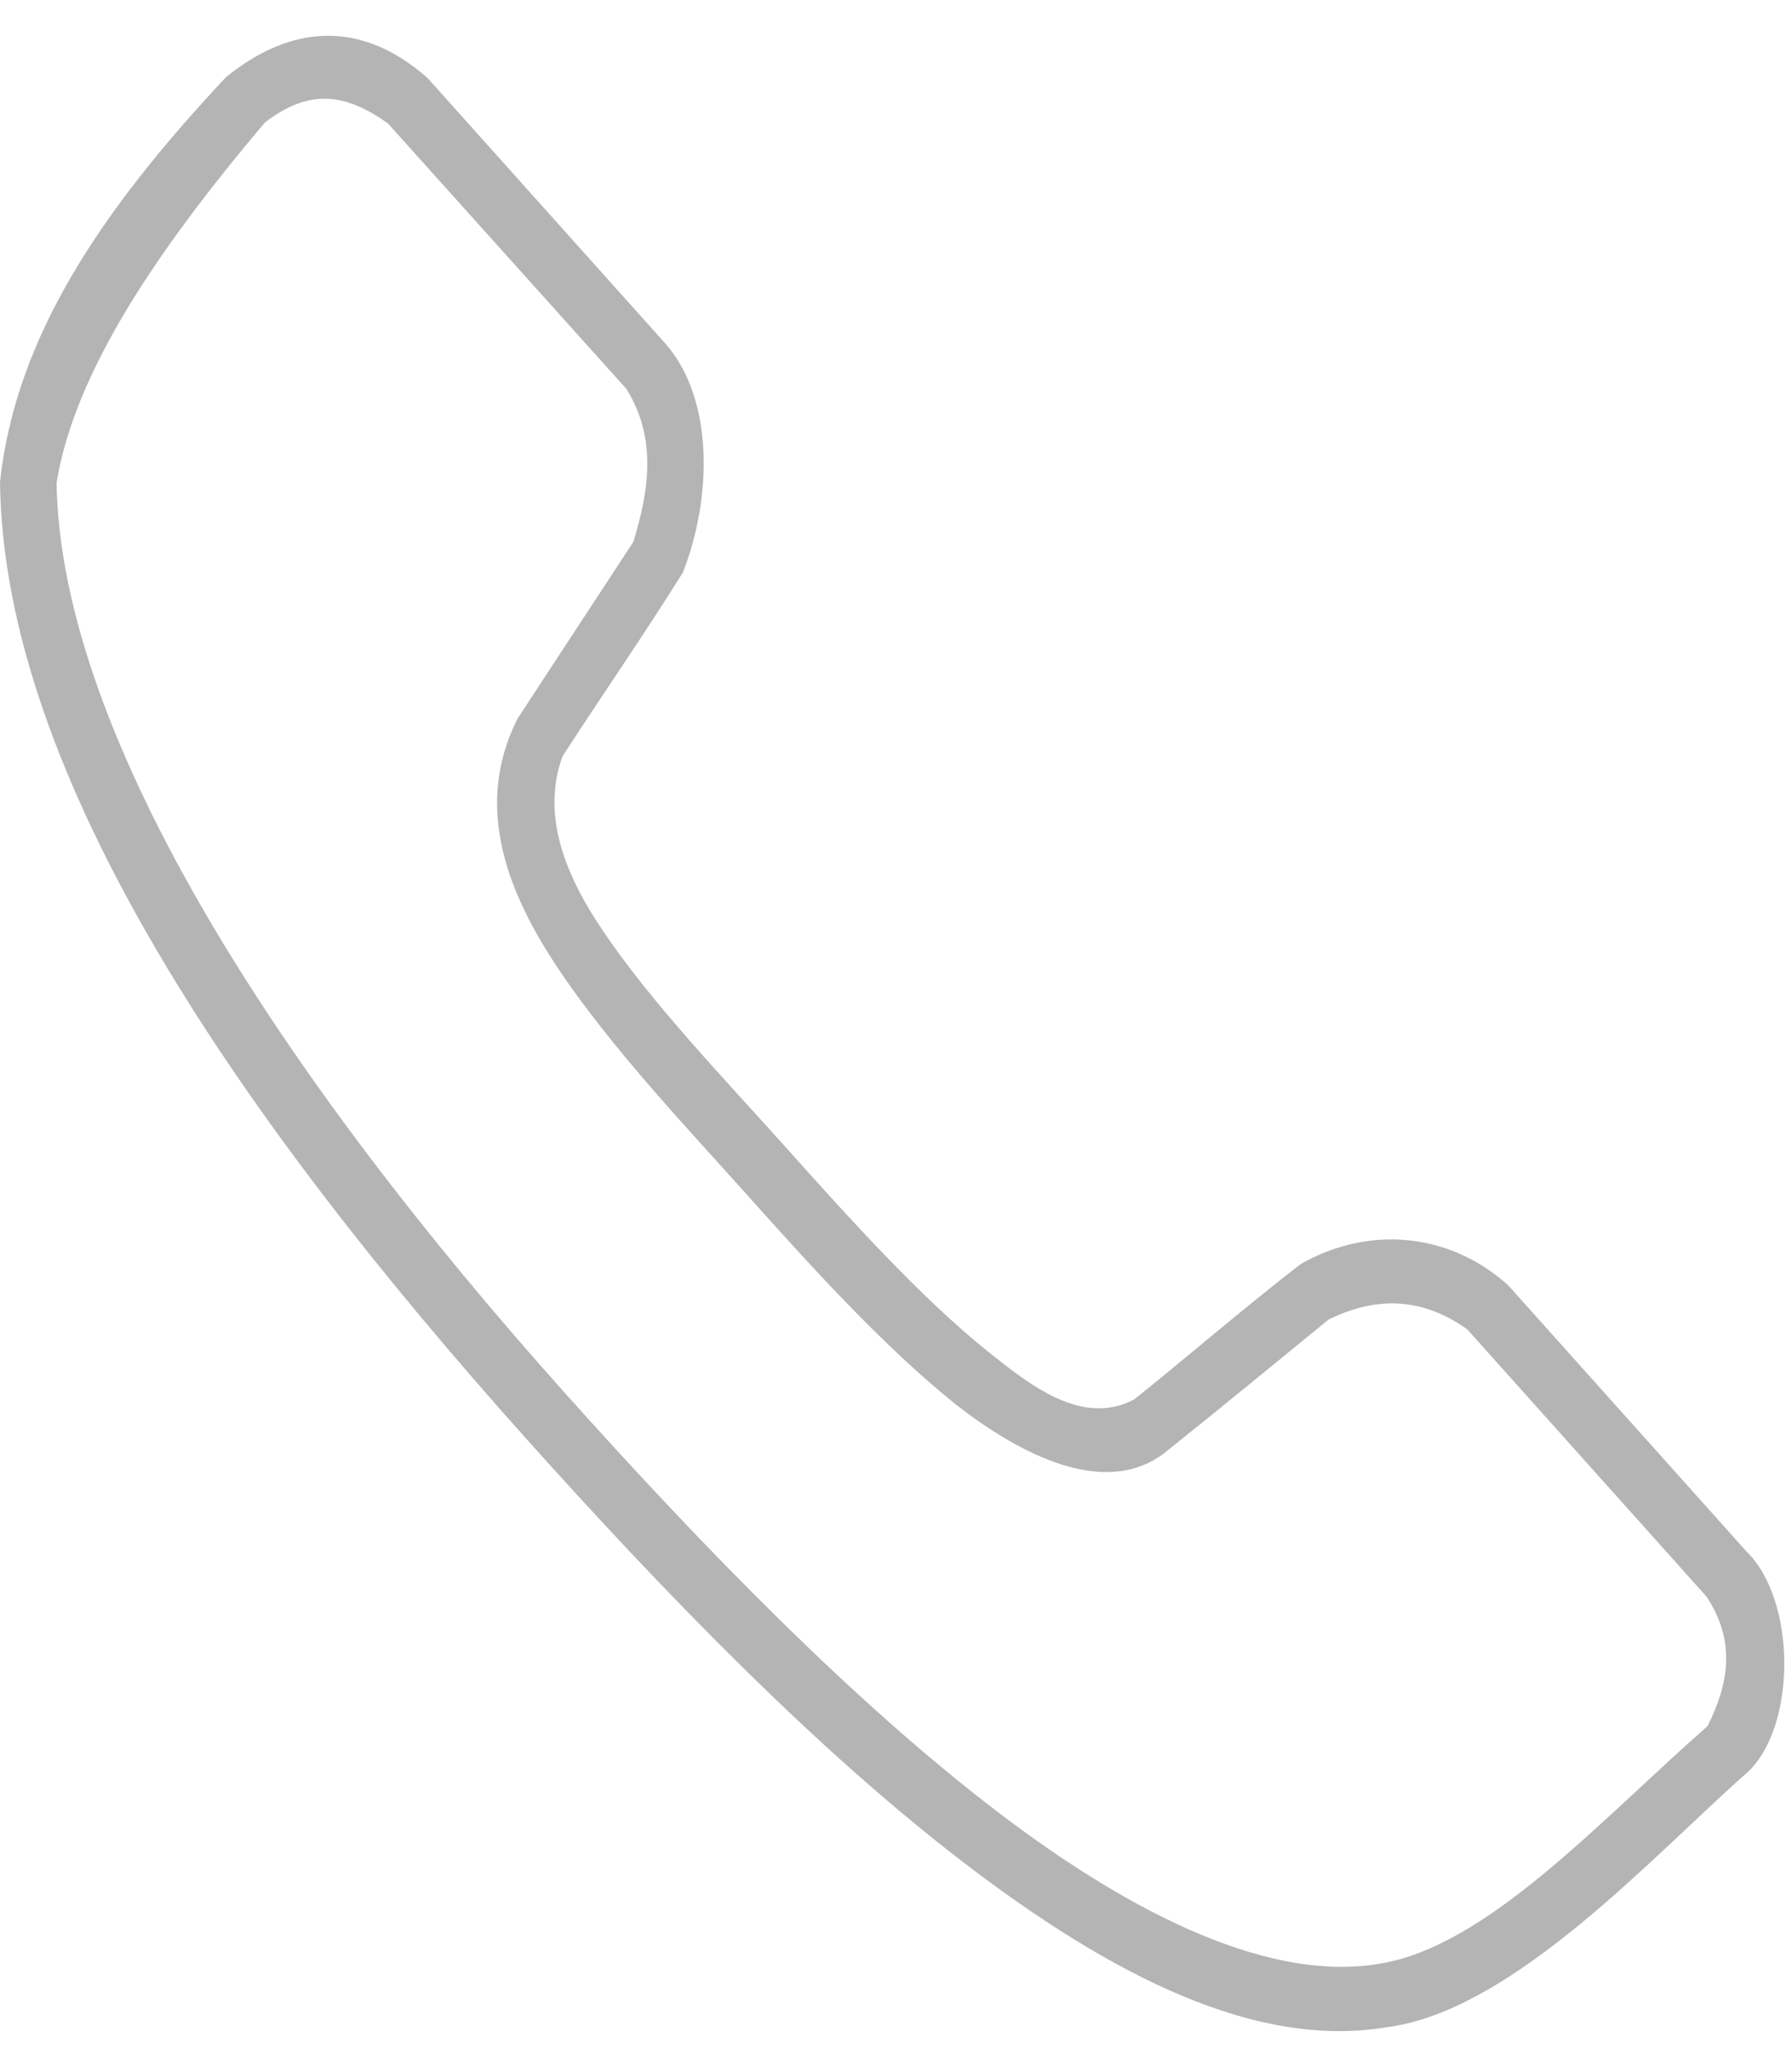 <?xml version="1.0" encoding="UTF-8"?> <svg xmlns="http://www.w3.org/2000/svg" width="14" height="16" viewBox="0 0 14 16" fill="none"> <path opacity="0.3" d="M1.767 0.601C0.787 1.646 0.124 2.632 0 3.761C0.026 6.077 1.9 8.764 4.106 11.228C5.202 12.451 6.382 13.667 7.536 14.549C8.691 15.432 9.818 16.001 10.835 15.829C11.829 15.702 12.933 14.469 13.651 13.84C14.037 13.483 14.037 12.496 13.644 12.114L11.781 10.034C11.298 9.603 10.663 9.581 10.159 9.872C9.704 10.224 9.25 10.617 8.861 10.927C8.451 11.145 8.034 10.804 7.723 10.557C7.192 10.133 6.611 9.486 6.142 8.962C5.67 8.435 5.08 7.823 4.7 7.252C4.407 6.818 4.229 6.35 4.396 5.903C4.706 5.425 5.035 4.951 5.335 4.47C5.563 3.888 5.579 3.124 5.204 2.689L3.34 0.609C2.817 0.148 2.271 0.194 1.767 0.601ZM3.03 0.963L4.893 3.036C5.134 3.421 5.071 3.829 4.948 4.231L4.044 5.61C3.686 6.316 3.989 7 4.348 7.544C4.766 8.173 5.361 8.799 5.825 9.317C6.294 9.841 6.889 10.504 7.467 10.966C7.953 11.346 8.657 11.731 9.137 11.313C9.554 10.981 9.966 10.64 10.38 10.303C10.773 10.11 11.129 10.142 11.463 10.38L13.334 12.469C13.562 12.818 13.507 13.145 13.34 13.478C12.492 14.223 11.608 15.209 10.766 15.335C9.947 15.471 8.896 14.99 7.785 14.141C6.671 13.29 5.503 12.094 4.417 10.881C2.243 8.454 0.473 5.779 0.442 3.769C0.582 2.917 1.207 1.976 2.07 0.956C2.423 0.686 2.702 0.731 3.03 0.963Z" fill="#040404"></path> </svg> 